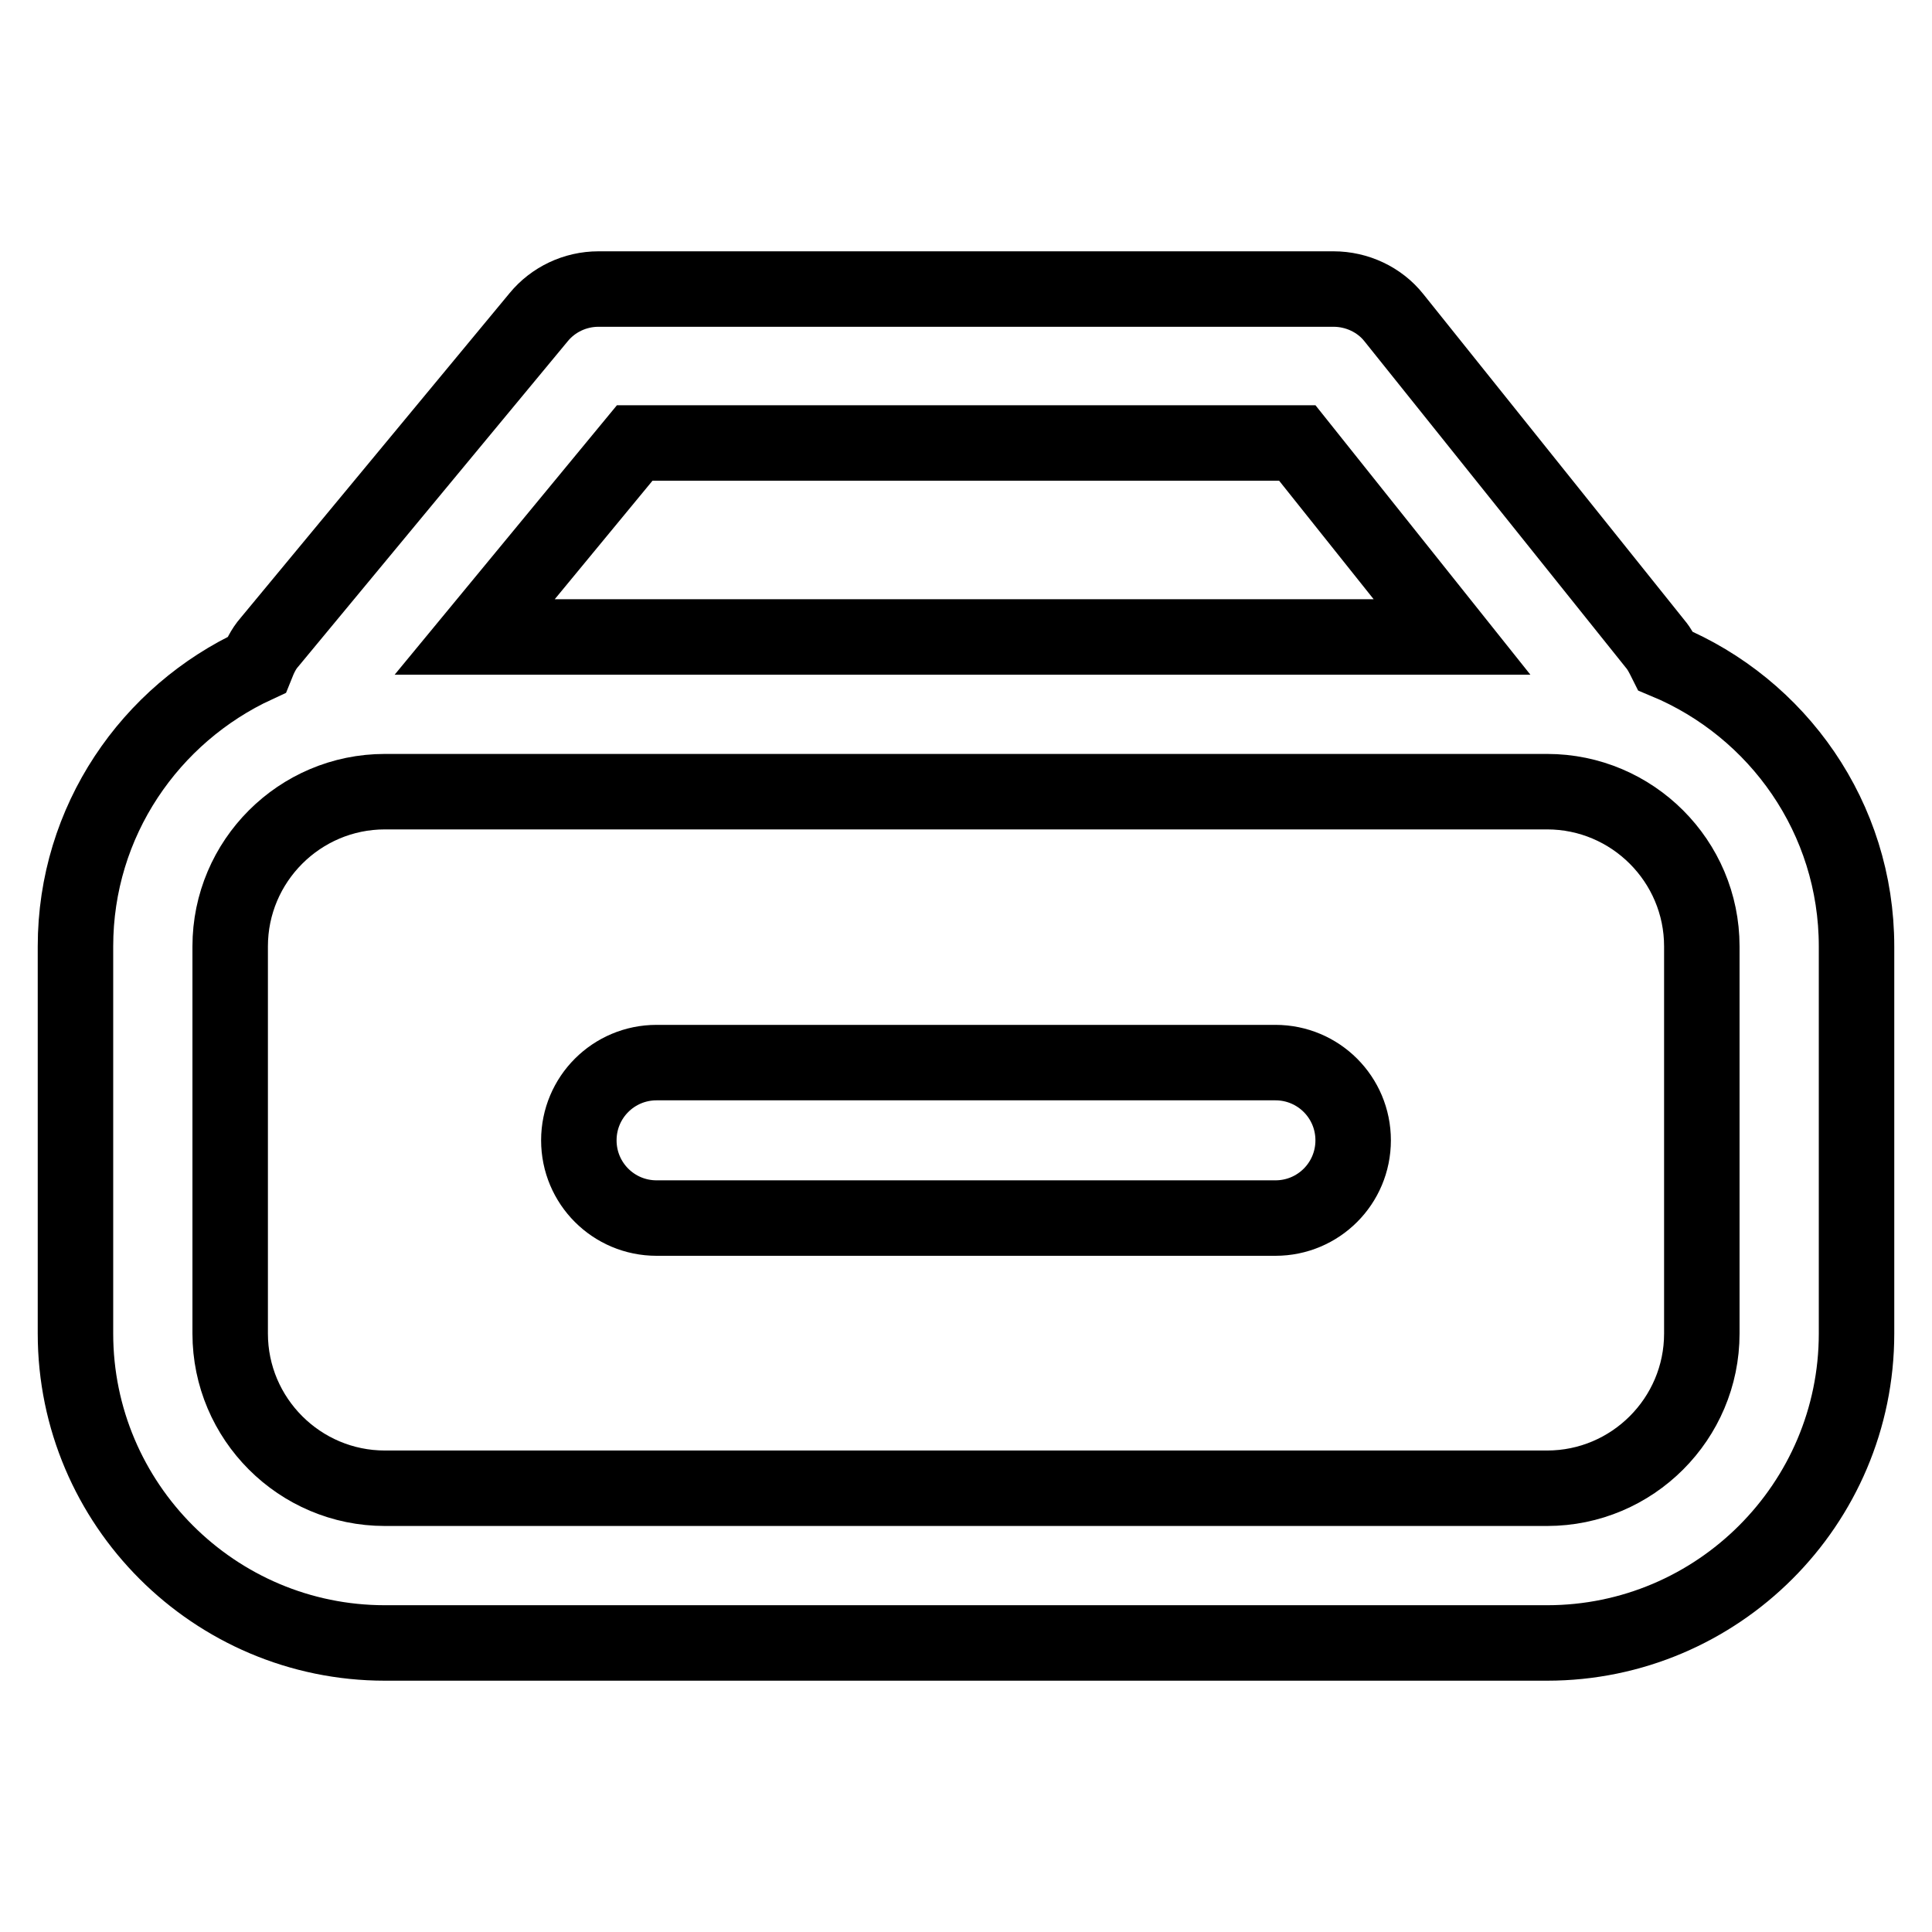 <?xml version="1.0" encoding="utf-8"?>
<!-- Svg Vector Icons : http://www.onlinewebfonts.com/icon -->
<!DOCTYPE svg PUBLIC "-//W3C//DTD SVG 1.1//EN" "http://www.w3.org/Graphics/SVG/1.1/DTD/svg11.dtd">
<svg version="1.1" xmlns="http://www.w3.org/2000/svg" xmlns:xlink="http://www.w3.org/1999/xlink" x="0px" y="0px" viewBox="0 0 256 256" enable-background="new 0 0 256 256" xml:space="preserve">
<g> <path stroke-width="10" fill-opacity="0" stroke="#000000"  d="M169,140.8H87c-5.7,0-10.3,4.6-10.3,10.3s4.6,10.3,10.3,10.3H169c5.7,0,10.3-4.6,10.3-10.3 S174.7,140.8,169,140.8z M220.7,87.6c-0.4-0.8-0.8-1.6-1.4-2.3l-34.6-43.2c-1.9-2.4-4.9-3.8-8-3.8H79.3c-3.1,0-6,1.4-7.9,3.7 L35.7,85.1c-0.8,0.9-1.3,2-1.7,3c-14.1,6.5-24,20.7-24,37.3v51.3c0,22.6,18.4,41,41,41H205c22.6,0,41-18.4,41-41v-51.3 C246,108.4,235.6,93.8,220.7,87.6z M84.1,58.7h87.8l20.5,25.7H62.9L84.1,58.7z M225.5,176.7c0,11.3-9.2,20.5-20.5,20.5H51 c-11.3,0-20.5-9.2-20.5-20.5v-51.3c0-11.3,9.2-20.5,20.5-20.5H205c11.3,0,20.5,9.2,20.5,20.5V176.7z"/></g>
</svg>
